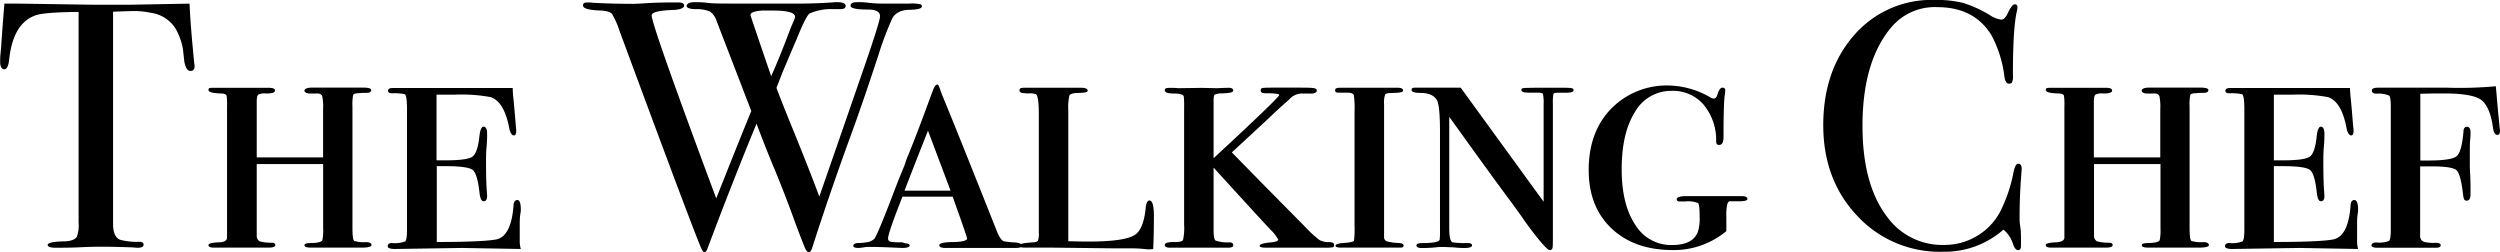 <?xml version="1.0" encoding="UTF-8"?> <svg xmlns="http://www.w3.org/2000/svg" id="Laag_1" data-name="Laag 1" viewBox="0 0 461.48 46.54"><path d="M75.17,149.05c0,.57-.26.85-.77.85s-.89-.57-1.11-1.69c-.09-.78-.17-1.55-.26-2.33a11.24,11.24,0,0,0-1.49-4,6.41,6.41,0,0,0-4.47-2.72,14.1,14.1,0,0,0-3.24-.32c-2,.05-3.26.1-3.7.13v39.15c0,1.56.41,2.53,1.24,2.92a11.63,11.63,0,0,0,3.62.39c.52,0,.78.22.78.55s-.34.55-1,.55a6,6,0,0,1-.91-.06c-2.59-.09-4.43-.13-5.51-.13q-2.15,0-4,.09c-1.26.07-2.85.1-4.8.1-1,0-1.49-.17-1.49-.52s.93-.61,2.79-.65c1.34,0,2.2-.28,2.59-.84a6.35,6.35,0,0,0,.33-2.66V139q-6.42.06-8,.65-4.08,1.49-4.8,8c-.13,1.29-.43,1.94-.9,1.94s-.78-.45-.78-1.36c0-.47,0-1,.06-1.42l.13-1.5c.13-2,.33-4.6.59-7.84H43l13.23.2c1.56,0,4,0,7.26,0l10.76-.2q.14,3.63.84,10.76a2.72,2.72,0,0,0,.07.49A2.67,2.67,0,0,1,75.17,149.05Z" transform="translate(-39.26 -136.8)"></path><path d="M107.84,182.05c0,.3-.64.46-1.94.46h-9c-1,0-1.43-.1-1.43-.43s.36-.38,1.09-.42c1.4,0,2.14-.23,2.22-.58a9.05,9.05,0,0,0,.13-2.14V167.08H86.65v13.35a1.11,1.11,0,0,0,.54.91,7.47,7.47,0,0,0,2.19.26c.47,0,.7.15.7.45s-.43.46-1.29.46H78.74c-.65,0-1-.16-1-.46s.62-.47,1.88-.52c.95,0,1.47-.3,1.55-.78V156.51a13.92,13.92,0,0,0-.06-1.95q-.08-.51-1.17-.51c-1.47-.05-2.2-.26-2.2-.65s.3-.39.9-.39H88.91c.74,0,1.11.17,1.11.52s-.57.56-1.72.52a2.61,2.61,0,0,0-1.37.22c-.19.15-.28.6-.28,1.33v10.25H98.9V157a9.52,9.52,0,0,0-.13-2.29c-.08-.51-.51-.72-1.27-.64H96.29c-.55-.09-.83-.27-.83-.55s.46-.55,1.37-.55h9.39q1.56,0,1.56.45c0,.35-.29.52-.87.52a11.85,11.85,0,0,0-1.46.07c-.57,0-.89.11-1,.32a8.58,8.58,0,0,0-.13,2.07v22.43c0,1.47.1,2.28.32,2.44a6,6,0,0,0,2.27.22C107.54,181.53,107.84,181.71,107.84,182.05Z" transform="translate(-39.26 -136.8)"></path><path d="M135.4,175.54s0,.31-.1.82a11.62,11.62,0,0,0-.1,1.35v3.76a4.89,4.89,0,0,0,.2,1.29l-10.82-.19-12.38.19c-.92,0-1.37-.17-1.37-.51s.26-.59.78-.59a5.37,5.37,0,0,0,2.43-.29c.23-.19.35-.9.35-2.11V157q0-2.66-.45-2.82a9.65,9.65,0,0,0-2.27-.16q-.78,0-.78-.45c0-.35.28-.52.85-.52h22.17v.45l.06.95q.14,1,.52,5.75a4.3,4.3,0,0,1,.06.77c0,.55-.14.83-.45.83s-.66-.43-.83-1.3q-.92-4.92-3.43-5.77a29.39,29.39,0,0,0-6.71-.45h-3.29v12.12h1.54c2.75,0,4.44-.22,5.08-.68s1.07-1.69,1.29-3.72c.13-1.21.39-1.82.78-1.82s.65.43.65,1.3c0,.52,0,1.32-.1,2.4s-.1,1.9-.1,2.46c0,2.81.05,4.73.15,5.77,0,.34.05.63.05.84,0,.69-.22,1-.64,1s-.65-.54-.77-1.62c-.26-2.34-.68-3.73-1.28-4.18s-2.28-.68-5-.68h-1.6v14c6.32,0,10-.22,11.17-.52,1.71-.48,2.72-2.55,3-6.23,0-.64.28-1,.71-1S135.4,174.35,135.4,175.54Z" transform="translate(-39.26 -136.8)"></path><path d="M209.43,138c0,.36-.74.57-2.2.61-1.65,0-2.74.58-3.28,1.62a57.24,57.24,0,0,0-2.5,6.61q-2.91,8.88-5.19,15.1-3.88,10.63-7.06,20.56-.25.84-.66.84c-.22,0-.43-.22-.63-.65s-.79-1.93-1.76-4.51q-1.82-5.07-3.94-10.21-1.68-4-3.3-8.34-4.54,11-9,22.91c-.17.53-.37.8-.62.8s-.46-.37-.75-1.1q-2-4.8-14.92-39.74a15.43,15.43,0,0,0-1.36-3.08c-.3-.41-1.06-.64-2.27-.68-2.07-.09-3.11-.39-3.11-.91s.35-.58,1-.58a4.42,4.42,0,0,1,.78.06q3.44.19,7.39.2c.51,0,1.41-.05,2.69-.13s2.92-.13,5-.13h.71c.73,0,1.1.2,1.1.59s-.66.75-2,.8c-2.67.08-4,.44-4,1q0,1.81,11.92,33.78,4.34-10.95,6.47-16.13l-6.4-16.61a3.34,3.34,0,0,0-1.21-1.74,6,6,0,0,0-2.51-.45c-1.22,0-1.82-.24-1.82-.58s.45-.71,1.36-.71c.69,0,1.53,0,2.53.13s2.72.13,5.18.13h12.06c1.6,0,3.52-.07,5.77-.21a6.15,6.15,0,0,1,.91-.05c1,0,1.55.22,1.55.68s-.37.61-1.1.61h-1.1a9.77,9.77,0,0,0-4.41.78c-.43.21-1.23,1.77-2.4,4.66q-.78,1.81-2.62,6.16l-1.14,2.92q.45,1.31,2.84,7.2,3.07,7.51,5.07,12.88,3.65-10.5,8.6-24.82,2.61-7.62,2.61-8.47c0-.82-.75-1.24-2.26-1.24-2.12,0-3.18-.23-3.18-.71s.43-.65,1.3-.65a13.78,13.78,0,0,1,1.75.08,20.78,20.78,0,0,0,2.59.18h5.19a7.16,7.16,0,0,1,2.14.15A.42.42,0,0,1,209.43,138Zm-27.42.74h-1.88q-2.34.13-2.34.84,0,.14,3.82,11.28,1.48-3.24,3.48-8.57c.18-.47.45-1.1.8-1.87l.14-.52C186,139.14,184.69,138.75,182,138.75Z" transform="translate(-39.26 -136.8)"></path><path d="M227.89,182.18c0,.26-.43.39-1.3.39H213.82q-1.17,0-1.17-.51c0-.35.78-.54,2.34-.58,1.85,0,2.79-.26,2.79-.65a9.17,9.17,0,0,0-.39-1.22q-.13-.51-1.5-4.32l-.77-2.19h-9.27q-2.65,6.69-2.66,7.72c0,.39.26.61.78.65l.84.06h1l.59.2c.51,0,.77.13.77.39s-.45.45-1.36.45l-2.3-.1c-1.41-.06-2.65-.09-3.73-.09h-.58l-.58.09-.72.1h-.13c-.69,0-1-.13-1-.39s.28-.48.84-.52c.78,0,1.3-.09,1.56-.13a2.46,2.46,0,0,0,1.42-.59c.26-.13,1.32-2.59,3.18-7.41q1.09-2.91,2.14-5.45a13.23,13.23,0,0,0,.52-1.37,11.23,11.23,0,0,1,.52-1.36c.73-1.78,1.77-4.46,3.11-8.06l1-2.72.44-1.17c.26-.65.52-1,.78-1s.41.61.84,1.82q2,4.74,10.05,25c.52,1.34,1,2.06,1.49,2.14a17.82,17.82,0,0,0,2.08.2C227.48,181.64,227.89,181.83,227.89,182.18ZM214.73,172l-4.17-11.07Q209,164.82,206.22,172Z" transform="translate(-39.26 -136.8)"></path><path d="M252.26,176.67q0,3.63-.13,6.09a5.28,5.28,0,0,1-1,.07l-1-.1q-.94-.09-2.43-.09h-3l-11.09-.13h-5.31c-.57,0-.85-.15-.85-.43s.85-.43,2.53-.55c.48,0,.77-.15.88-.32a3.77,3.77,0,0,0,.16-1.43V158c0-2.42-.2-3.7-.59-3.83a3,3,0,0,0-1.13-.13,5.28,5.28,0,0,1-1.13-.07c-.48,0-.72-.17-.72-.52s.28-.45.85-.45h10.49c.83,0,1.24.18,1.24.54s-.71.39-2.14.43q-1,.08-1.23.45a10.31,10.31,0,0,0-.2,2.8v24.11q2.58.06,3.75.06c4.64,0,7.55-.45,8.71-1.36q1.42-1.09,1.81-4.67c.08-1,.32-1.55.71-1.55Q252.26,173.82,252.26,176.67Z" transform="translate(-39.26 -136.8)"></path><path d="M285.52,182c0,.26-.08.41-.23.45a9.35,9.35,0,0,1-1.52.07H272.94c-.78,0-1.17-.12-1.17-.37s.72-.49,2.14-.61c.87-.09,1.3-.26,1.3-.52a7.73,7.73,0,0,0-1.49-1.89q-1.37-1.43-10.44-11.39v11.66c0,1,.13,1.65.39,1.82a7.08,7.08,0,0,0,2.53.32c.47,0,.71.18.71.52s-.32.46-1,.46H255.18c-.61,0-.91-.18-.91-.52s.63-.56,1.88-.52c.87,0,1.36-.13,1.49-.39a10.16,10.16,0,0,0,.2-2.79V156.57a14.71,14.71,0,0,0-.07-2c-.13-.34-.75-.51-1.85-.51s-1.65-.2-1.65-.59.31-.45.91-.45h.66c.39,0,.71.06,1,.06l4.24-.06,2.73.06L266,153c.61,0,.91.17.91.52s-.71.47-2.13.52a3.31,3.31,0,0,0-1.27.22c-.15.11-.23.47-.23,1.07V166q12.12-11.22,12.12-11.67c0-.21-.88-.32-2.65-.32-.52,0-.78-.18-.78-.52s.15-.41.45-.46,1.39-.06,3.24-.06c3.33,0,5.28,0,5.84.06s.84.2.84.49-.39.6-1.16.55h-1.82a3.24,3.24,0,0,0-2.2,1.17c-.57.48-1.43,1.26-2.6,2.34q-2.6,2.46-7.91,7.34.86.91,6.16,6.3l7.65,7.74a18.06,18.06,0,0,0,2.4,2.17,3.73,3.73,0,0,0,1.88.36C285.26,181.53,285.52,181.68,285.52,182Z" transform="translate(-39.26 -136.8)"></path><path d="M298.35,182.12c0,.26-.19.39-.58.39H286.88c-.74,0-1.1-.12-1.1-.34s.47-.47,1.42-.51c1.3-.09,2-.24,2-.46a18.4,18.4,0,0,0,.1-2.8v-21a17,17,0,0,0-.13-3c-.08-.29-.41-.45-1-.49H286.3c-.39,0-.59-.15-.59-.46s.28-.45.85-.45h10.69c.69,0,1,.17,1,.52s-.74.41-2.21.45c-.6,0-1,.1-1.1.29a4.57,4.57,0,0,0-.19,1.79V180.5a.81.81,0,0,0,.48.84,9.86,9.86,0,0,0,2.31.32C298.09,181.71,298.35,181.86,298.35,182.12Z" transform="translate(-39.26 -136.8)"></path><path d="M329.73,153.46c0,.31-.48.46-1.43.46h-1.62c-.38,0-.61.08-.68.26a8.83,8.83,0,0,0-.09,1.75v23.9c0,1.57,0,2.48-.07,2.74s-.24.39-.58.39-2-1.81-4.61-5.44c-.3-.48-.78-1.13-1.42-2-.09-.13-.32-.46-.71-1q-3.24-4.31-11.74-16.16V179c0,1.61.23,2.45.68,2.54a15.44,15.44,0,0,0,2.5.13h.26c.51,0,.77.15.77.43s-.47.48-1.42.48c-.18,0-.89,0-2.14-.13-.65,0-1.23-.06-1.75-.06s-.87,0-1.3.06a24.49,24.49,0,0,1-2.65.13c-.7,0-1-.16-1-.48s.41-.43,1.23-.43h.58l.85-.06c1-.09,1.57-.28,1.62-.59a15.08,15.08,0,0,0,.06-1.89v-18q0-4.89-.58-5.87c-.52-.87-1.54-1.31-3.05-1.31-1.08,0-1.62-.18-1.62-.55s.28-.42.84-.42h8.23l15.31,21.06v-18a7.43,7.43,0,0,0-.13-1.89c-.09-.17-.44-.25-1-.25h-1.75c-.82,0-1.23-.17-1.23-.49s.2-.32.61-.36,1.87-.06,4.38-.06,3.76,0,4.15.06S329.73,153.23,329.73,153.46Z" transform="translate(-39.26 -136.8)"></path><path d="M361.82,173.56c0,.22-.39.34-1.17.39h-2.07c-.22,0-.38.24-.49.58a10.07,10.07,0,0,0-.16,2.33v2.6a15.13,15.13,0,0,1-9.85,3.5q-7.14,0-11.35-4t-4.21-10.78q0-7,4.11-11.28a14.35,14.35,0,0,1,10.86-4.31,15.75,15.75,0,0,1,7.52,2.21,1.16,1.16,0,0,0,.59.19c.34,0,.58-.28.71-.84.26-.78.56-1.17.91-1.17a.46.46,0,0,1,.51.52c0-.08,0,.28-.13,1.1-.13,1.26-.19,3.74-.19,7.46,0,1-.26,1.49-.78,1.49s-.58-.26-.58-.78a10.21,10.21,0,0,0-2.37-6.71,7.43,7.43,0,0,0-5.8-2.49,7.68,7.68,0,0,0-6.81,3.88q-2.46,3.89-2.46,10.6c0,4.32.83,7.72,2.5,10.23a7.74,7.74,0,0,0,6.77,3.75c2.6,0,4.19-.82,4.8-2.45a8.24,8.24,0,0,0,.32-2.7c0-1.54-.09-2.41-.29-2.6a5.07,5.07,0,0,0-2.43-.29h-1c-.34,0-.51-.14-.51-.43s.51-.55,1.55-.55h10.44C361.45,173,361.82,173.17,361.82,173.56Z" transform="translate(-39.26 -136.8)"></path><path d="M412.45,168s-.05.54-.13,1.75c-.18,2.42-.26,4.85-.26,7.26,0,.31,0,.86.13,1.66s.13,1.76.13,2.88v.59c0,.56-.18.84-.52.84s-.65-.32-.91-1a5.64,5.64,0,0,0-1.81-2.79,16.46,16.46,0,0,1-11.22,4.08,20.74,20.74,0,0,1-15.78-6.64q-6.27-6.64-6.26-16.76t5.74-16.63a18.9,18.9,0,0,1,14.81-6.45,20.65,20.65,0,0,1,5.28.55,22.28,22.28,0,0,1,4.9,2.24,4.89,4.89,0,0,0,2.14.84c.39,0,.75-.34,1.1-1,.56-1.21,1-1.82,1.36-1.82a.46.46,0,0,1,.52.52,4.19,4.19,0,0,1-.13.84q-.72,3.12-.71,11.67a2.78,2.78,0,0,1-.2,1.43.73.73,0,0,1-.51.19c-.44,0-.72-.41-.85-1.23a21.75,21.75,0,0,0-2.4-7.71q-3.17-5.19-10-5.19a10.45,10.45,0,0,0-8.3,3.5q-5.5,6.28-5.51,18.41,0,10.83,4.54,16.79a12.56,12.56,0,0,0,10.5,5.19,11.62,11.62,0,0,0,6.16-1.69,11.35,11.35,0,0,0,4.31-4.64,27.4,27.4,0,0,0,2.37-7.09q.32-1.56.84-1.56C412.23,167,412.45,167.34,412.45,168Z" transform="translate(-39.26 -136.8)"></path><path d="M447,182.05c0,.3-.65.46-1.94.46h-9c-1,0-1.43-.1-1.43-.43s.36-.38,1.08-.42c1.4,0,2.14-.23,2.23-.58a9.69,9.69,0,0,0,.13-2.14V167.08H425.8v13.35a1.16,1.16,0,0,0,.54.91,7.62,7.62,0,0,0,2.2.26c.47,0,.7.15.7.45s-.43.46-1.3.46H417.89c-.64,0-1-.16-1-.46s.63-.47,1.88-.52q1.43-.06,1.56-.78V156.51a11.51,11.51,0,0,0-.07-1.95c0-.34-.43-.51-1.16-.51-1.47-.05-2.21-.26-2.21-.65s.3-.39.91-.39h10.24c.74,0,1.1.17,1.1.52s-.57.56-1.71.52a2.61,2.61,0,0,0-1.37.22c-.19.15-.29.6-.29,1.33v10.25h12.26V157a10.16,10.16,0,0,0-.13-2.29c-.09-.51-.51-.72-1.28-.64h-1.2c-.56-.09-.83-.27-.83-.55s.45-.55,1.36-.55h9.4q1.56,0,1.56.45c0,.35-.3.52-.88.52a12,12,0,0,0-1.46.07c-.56,0-.88.11-1,.32a8.58,8.58,0,0,0-.13,2.07v22.43c0,1.47.11,2.28.32,2.44a6.11,6.11,0,0,0,2.27.22C446.7,181.53,447,181.71,447,182.05Z" transform="translate(-39.26 -136.8)"></path><path d="M474.55,175.54s0,.31-.09.82a9.76,9.76,0,0,0-.1,1.35v3.76a4.85,4.85,0,0,0,.19,1.29l-10.82-.19-12.38.19c-.91,0-1.37-.17-1.37-.51s.26-.59.78-.59a5.37,5.37,0,0,0,2.43-.29c.24-.19.36-.9.36-2.11V157q0-2.66-.45-2.82a9.77,9.77,0,0,0-2.27-.16q-.78,0-.78-.45c0-.35.28-.52.84-.52h22.17v.45l.07.95c.08.64.26,2.56.51,5.75a3.49,3.49,0,0,1,.07.77c0,.55-.15.83-.45.83s-.67-.43-.84-1.3q-.9-4.92-3.42-5.77a29.52,29.52,0,0,0-6.71-.45H459v12.12h1.54c2.74,0,4.43-.22,5.08-.68s1.07-1.69,1.28-3.72c.13-1.21.39-1.82.78-1.82s.65.43.65,1.3c0,.52,0,1.32-.1,2.4s-.1,1.9-.1,2.46c0,2.81.05,4.73.15,5.77,0,.34.05.63.05.84,0,.69-.21,1-.64,1s-.64-.54-.77-1.62c-.25-2.34-.68-3.73-1.28-4.18s-2.28-.68-5.05-.68H459v14c6.32,0,10-.22,11.16-.52,1.72-.48,2.73-2.55,3-6.23,0-.64.28-1,.71-1S474.55,174.35,474.55,175.54Z" transform="translate(-39.26 -136.8)"></path><path d="M500.74,160.86q0,.84-.45.84-.65,0-.84-1.26-.45-3.49-1.87-4.94t-7.16-1.45c-1.13,0-2.59,0-4.39.06v12.32h1.48c2.82,0,4.56-.26,5.2-.78s1.08-2.05,1.29-4.6c0-.56.26-.85.65-.85s.65.35.65,1c0,.34,0,.82-.07,1.42s-.06,2.06-.06,4.39c0,.38,0,1,.06,1.93s.07,2,.07,3.42v.26c0,.81-.24,1.22-.71,1.22s-.56-.34-.65-1c-.3-2.61-.7-4.15-1.22-4.62s-2.06-.71-4.63-.71H486V180c-.09.82.21,1.32.89,1.49a7.81,7.81,0,0,0,2,.13c.6,0,.9.16.9.46s-.29.45-.85.45H478.12c-.74,0-1.1-.15-1.1-.45s.3-.52.9-.52a5.08,5.08,0,0,0,2.34-.29c.21-.2.32-.86.32-2V156.44c0-1.16-.11-1.84-.32-2a5,5,0,0,0-2.27-.35c-.61,0-.91-.2-.91-.59s.46-.52,1.36-.52h12.38a72.65,72.65,0,0,0,9.15-.26l.06.65.26,3,.32,3.35C500.7,160.54,500.74,161,500.74,160.86Z" transform="translate(-39.26 -136.8)"></path></svg> 